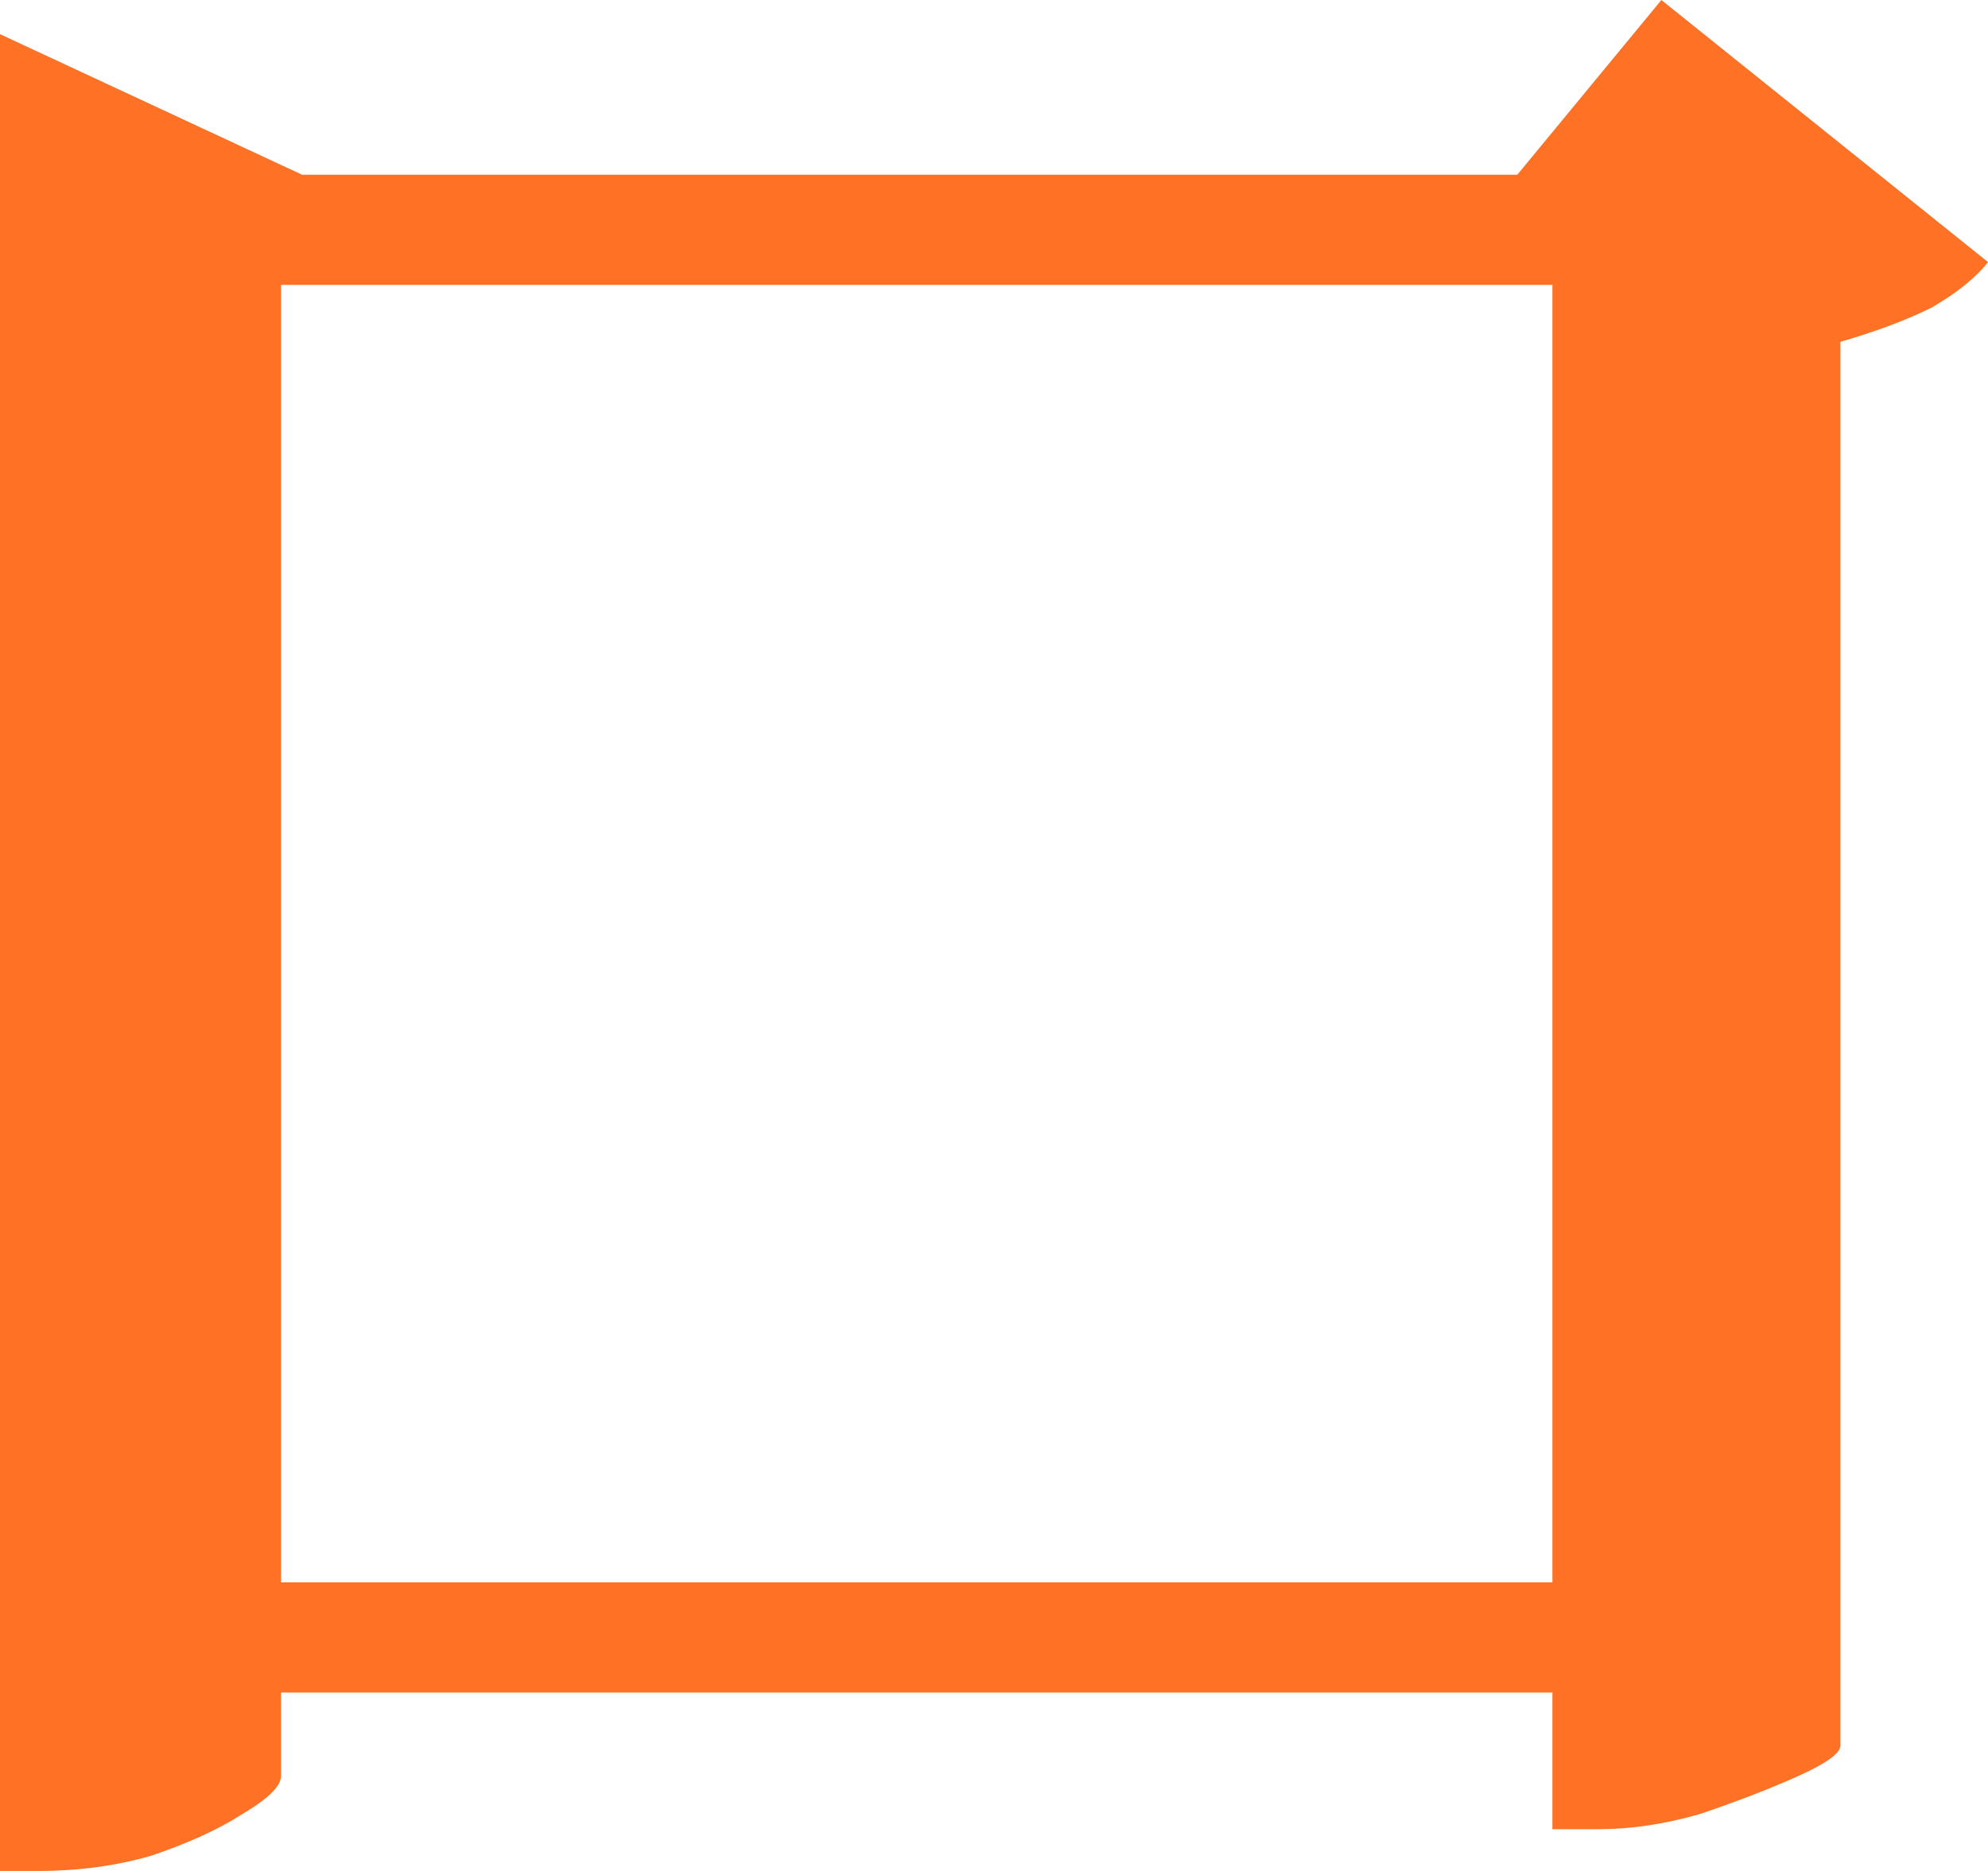 <?xml version="1.0" encoding="UTF-8"?> <svg xmlns="http://www.w3.org/2000/svg" width="17" height="16" viewBox="0 0 17 16" fill="none"><path d="M12.975 1.494L14.207 0L17 2.241C16.9 2.371 16.74 2.501 16.519 2.63C16.299 2.739 16.039 2.836 15.738 2.923V14.928C15.738 14.993 15.618 15.08 15.378 15.188C15.138 15.296 14.857 15.405 14.537 15.513C14.237 15.6 13.946 15.643 13.666 15.643H13.275V1.494H12.975ZM2.403 15.188C2.403 15.275 2.293 15.383 2.073 15.513C1.872 15.643 1.612 15.762 1.292 15.87C0.991 15.957 0.671 16 0.33 16H0V0.292L2.583 1.494H14.417V2.436H2.403V15.188ZM14.417 13.532V14.474H1.292V13.532H14.417Z" fill="#FF7226"></path></svg> 